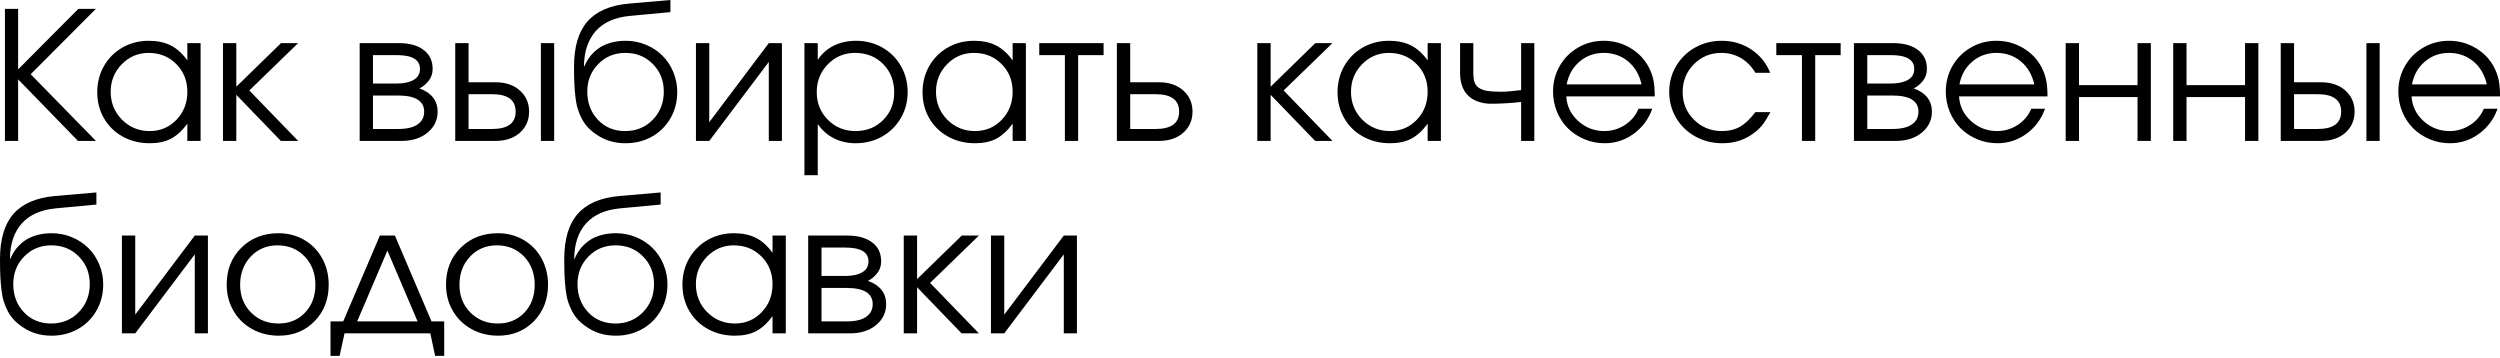 <?xml version="1.0" encoding="UTF-8"?> <svg xmlns="http://www.w3.org/2000/svg" width="825" height="118" viewBox="0 0 825 118" fill="none"><path d="M25.729 46.5C25.729 46.5 19.146 39.73 5.979 26.188C5.979 26.188 5.979 32.959 5.979 46.5C5.979 46.5 4.526 46.5 1.625 46.5C1.625 46.5 1.625 31.974 1.625 2.917C1.625 2.917 3.073 2.917 5.979 2.917C5.979 2.917 5.979 9.578 5.979 22.896C5.979 22.896 12.604 16.24 25.854 2.917C25.854 2.917 27.781 2.917 31.646 2.917C31.646 2.917 24.469 10.115 10.125 24.5C10.125 24.5 17.297 31.834 31.646 46.5C31.646 46.5 29.672 46.5 25.729 46.5Z" fill="black"></path><path d="M66.197 14.229C66.197 14.229 66.197 24.989 66.197 46.5C66.197 46.5 64.738 46.5 61.822 46.5C61.822 46.5 61.822 44.614 61.822 40.833C60.113 43.14 58.301 44.791 56.384 45.791C54.478 46.776 52.16 47.27 49.426 47.27C46.144 47.27 43.186 46.547 40.551 45.104C37.91 43.661 35.842 41.656 34.342 39.083C32.842 36.515 32.092 33.64 32.092 30.458C32.092 27.265 32.827 24.375 34.301 21.791C35.785 19.198 37.822 17.161 40.405 15.687C42.998 14.203 45.894 13.458 49.092 13.458C51.91 13.458 54.332 13.974 56.363 15C58.389 16.031 60.207 17.677 61.822 19.937V14.229H66.197ZM49.03 17.458C45.572 17.458 42.618 18.708 40.176 21.208C37.743 23.708 36.53 26.729 36.53 30.27C36.53 33.911 37.769 36.989 40.259 39.5C42.759 42 45.801 43.25 49.384 43.25C52.894 43.25 55.847 42.01 58.238 39.52C60.623 37.036 61.822 33.958 61.822 30.291C61.822 26.614 60.597 23.557 58.155 21.125C55.722 18.682 52.681 17.458 49.03 17.458Z" fill="black"></path><path d="M73.586 14.229C73.586 14.229 75.049 14.229 77.982 14.229C77.982 14.229 77.982 19.021 77.982 28.605C77.982 28.605 82.898 23.813 92.732 14.229C92.732 14.229 94.612 14.229 98.378 14.229C98.378 14.229 93.008 19.438 82.273 29.855C82.273 29.855 87.638 35.407 98.378 46.5C98.378 46.5 96.471 46.5 92.669 46.5C92.669 46.5 87.773 41.433 77.982 31.292C77.982 31.292 77.982 36.365 77.982 46.5C77.982 46.5 76.513 46.5 73.586 46.5C73.586 46.5 73.586 35.745 73.586 14.229Z" fill="black"></path><path d="M123.085 31.521C123.085 31.521 123.085 35.203 123.085 42.563C123.085 42.563 125.846 42.563 131.377 42.563C133.07 42.563 134.533 42.386 135.773 42.021C137.023 41.646 138.033 41.032 138.814 40.167C139.59 39.308 139.981 38.209 139.981 36.875C139.981 33.308 137.111 31.521 131.377 31.521H123.085ZM142.773 22.73C142.773 24.287 142.304 25.636 141.377 26.771C140.445 27.896 139.45 28.698 138.398 29.167C142.408 30.625 144.419 33.198 144.419 36.875C144.419 39.641 143.304 41.938 141.085 43.771C138.877 45.594 136.012 46.5 132.502 46.5H118.689V14.229H131.627C135.085 14.229 137.804 14.979 139.794 16.48C141.778 17.969 142.773 20.052 142.773 22.73ZM138.585 22.73C138.585 19.703 136.028 18.188 130.919 18.188H123.085C123.085 18.188 123.085 21.313 123.085 27.563C123.085 27.563 125.695 27.563 130.919 27.563C133.278 27.563 135.148 27.162 136.523 26.355C137.898 25.552 138.585 24.344 138.585 22.73Z" fill="black"></path><path d="M154.623 31.084C154.623 31.084 154.623 34.912 154.623 42.563C154.623 42.563 157.211 42.563 162.394 42.563C167.571 42.563 170.165 40.657 170.165 36.834C170.165 33 167.571 31.084 162.394 31.084H154.623ZM163.519 27.146C166.852 27.146 169.529 28.058 171.56 29.875C173.586 31.683 174.602 34 174.602 36.834C174.602 39.657 173.586 41.974 171.56 43.792C169.529 45.599 166.852 46.5 163.519 46.5H150.227V14.229H154.623V27.146H163.519ZM182.873 14.229V46.5H178.498V14.229H182.873Z" fill="black"></path><path d="M221.241 4C221.241 4 216.772 4.417 207.845 5.25C202.928 5.724 199.189 7.375 196.637 10.208C194.095 13.042 192.782 16.917 192.699 21.833L192.866 21.896C193.324 20.745 193.918 19.682 194.657 18.708C195.407 17.74 196.324 16.849 197.407 16.042C198.501 15.24 199.824 14.604 201.366 14.146C202.918 13.688 204.626 13.458 206.491 13.458C208.834 13.458 211.058 13.896 213.157 14.771C215.251 15.646 217.058 16.833 218.574 18.333C220.084 19.823 221.282 21.615 222.157 23.708C223.043 25.792 223.491 28 223.491 30.333C223.491 33.531 222.746 36.417 221.262 39C219.788 41.583 217.746 43.615 215.137 45.083C212.538 46.542 209.637 47.271 206.428 47.271C202.803 47.271 199.616 46.323 196.866 44.417C195.767 43.682 194.824 42.896 194.032 42.062C193.251 41.219 192.584 40.281 192.032 39.25C191.491 38.208 191.043 37.146 190.699 36.062C190.35 34.979 190.084 33.677 189.907 32.146C189.725 30.62 189.6 29.094 189.532 27.562C189.459 26.037 189.428 24.188 189.428 22.021C189.428 15.453 190.897 10.479 193.845 7.104C196.803 3.719 201.35 1.745 207.491 1.188L221.241 0V4ZM206.324 43.25C209.949 43.25 212.975 42.01 215.407 39.521C217.834 37.036 219.053 33.938 219.053 30.229C219.053 26.594 217.845 23.557 215.428 21.125C213.022 18.682 210.001 17.458 206.366 17.458C202.793 17.458 199.808 18.688 197.407 21.146C195.001 23.604 193.803 26.635 193.803 30.229C193.803 33.953 194.975 37.057 197.324 39.542C199.668 42.016 202.668 43.25 206.324 43.25Z" fill="black"></path><path d="M253.704 14.229C253.704 14.229 255.146 14.229 258.037 14.229C258.037 14.229 258.037 24.99 258.037 46.5C258.037 46.5 256.589 46.5 253.704 46.5C253.704 46.5 253.704 37.813 253.704 20.438C253.704 20.438 247.152 29.125 234.058 46.5C234.058 46.5 232.589 46.5 229.662 46.5C229.662 46.5 229.662 35.745 229.662 14.229C229.662 14.229 231.126 14.229 234.058 14.229C234.058 14.229 234.058 22.927 234.058 40.313C234.058 40.313 240.605 31.62 253.704 14.229Z" fill="black"></path><path d="M265.462 14.229C265.462 14.229 266.926 14.229 269.858 14.229C269.858 14.229 269.858 16.078 269.858 19.77C271.192 17.718 272.942 16.156 275.108 15.083C277.275 14 279.744 13.458 282.525 13.458C285.692 13.458 288.572 14.203 291.171 15.687C293.764 17.161 295.806 19.187 297.296 21.77C298.78 24.354 299.525 27.229 299.525 30.395C299.525 33.52 298.775 36.375 297.275 38.958C295.775 41.541 293.712 43.578 291.087 45.062C288.473 46.531 285.577 47.27 282.4 47.27C279.733 47.27 277.327 46.729 275.192 45.645C273.051 44.562 271.275 42.995 269.858 40.937V57.812H265.462V14.229ZM282.171 17.458C278.629 17.458 275.634 18.708 273.192 21.208C270.744 23.708 269.525 26.77 269.525 30.395C269.525 34.02 270.754 37.073 273.212 39.541C275.671 42.015 278.712 43.25 282.337 43.25C285.973 43.25 289.009 42.036 291.442 39.604C293.869 37.177 295.087 34.145 295.087 30.52C295.087 26.718 293.869 23.593 291.442 21.145C289.009 18.687 285.921 17.458 282.171 17.458Z" fill="black"></path><path d="M338.545 14.229C338.545 14.229 338.545 24.989 338.545 46.5C338.545 46.5 337.086 46.5 334.17 46.5C334.17 46.5 334.17 44.614 334.17 40.833C332.461 43.14 330.649 44.791 328.732 45.791C326.826 46.776 324.508 47.27 321.774 47.27C318.493 47.27 315.534 46.547 312.899 45.104C310.258 43.661 308.19 41.656 306.69 39.083C305.19 36.515 304.44 33.64 304.44 30.458C304.44 27.265 305.175 24.375 306.649 21.791C308.133 19.198 310.17 17.161 312.753 15.687C315.347 14.203 318.243 13.458 321.44 13.458C324.258 13.458 326.68 13.974 328.711 15C330.737 16.031 332.555 17.677 334.17 19.937V14.229H338.545ZM321.378 17.458C317.92 17.458 314.966 18.708 312.524 21.208C310.091 23.708 308.878 26.729 308.878 30.27C308.878 33.911 310.118 36.989 312.607 39.5C315.107 42 318.149 43.25 321.732 43.25C325.243 43.25 328.196 42.01 330.586 39.52C332.972 37.036 334.17 33.958 334.17 30.291C334.17 26.614 332.946 23.557 330.503 21.125C328.071 18.682 325.029 17.458 321.378 17.458Z" fill="black"></path><path d="M364.184 18.188C364.184 18.188 361.382 18.188 355.788 18.188C355.788 18.188 355.788 27.625 355.788 46.5C355.788 46.5 354.33 46.5 351.413 46.5C351.413 46.5 351.413 37.063 351.413 18.188C351.413 18.188 348.59 18.188 342.955 18.188C342.955 18.188 342.955 16.87 342.955 14.229C342.955 14.229 350.028 14.229 364.184 14.229C364.184 14.229 364.184 15.552 364.184 18.188Z" fill="black"></path><path d="M372.968 31.084C372.968 31.084 372.968 34.912 372.968 42.563C372.968 42.563 375.749 42.563 381.322 42.563C386.515 42.563 389.114 40.657 389.114 36.834C389.114 33 386.515 31.084 381.322 31.084H372.968ZM382.447 27.146C385.781 27.146 388.458 28.058 390.489 29.875C392.515 31.683 393.531 34 393.531 36.834C393.531 39.657 392.515 41.974 390.489 43.792C388.458 45.599 385.781 46.5 382.447 46.5H368.572V14.229H372.968V27.146H382.447Z" fill="black"></path><path d="M414.914 14.229C414.914 14.229 416.378 14.229 419.31 14.229C419.31 14.229 419.31 19.021 419.31 28.605C419.31 28.605 424.227 23.813 434.06 14.229C434.06 14.229 435.94 14.229 439.706 14.229C439.706 14.229 434.336 19.438 423.602 29.855C423.602 29.855 428.966 35.407 439.706 46.5C439.706 46.5 437.799 46.5 433.997 46.5C433.997 46.5 429.102 41.433 419.31 31.292C419.31 31.292 419.31 36.365 419.31 46.5C419.31 46.5 417.841 46.5 414.914 46.5C414.914 46.5 414.914 35.745 414.914 14.229Z" fill="black"></path><path d="M475.496 14.229C475.496 14.229 475.496 24.989 475.496 46.5C475.496 46.5 474.038 46.5 471.121 46.5C471.121 46.5 471.121 44.614 471.121 40.833C469.413 43.14 467.6 44.791 465.684 45.791C463.778 46.776 461.46 47.27 458.725 47.27C455.444 47.27 452.486 46.547 449.85 45.104C447.21 43.661 445.142 41.656 443.642 39.083C442.142 36.515 441.392 33.64 441.392 30.458C441.392 27.265 442.126 24.375 443.6 21.791C445.085 19.198 447.121 17.161 449.705 15.687C452.298 14.203 455.194 13.458 458.392 13.458C461.21 13.458 463.632 13.974 465.663 15C467.689 16.031 469.507 17.677 471.121 19.937V14.229H475.496ZM458.33 17.458C454.871 17.458 451.918 18.708 449.475 21.208C447.043 23.708 445.83 26.729 445.83 30.27C445.83 33.911 447.069 36.989 449.559 39.5C452.059 42 455.1 43.25 458.684 43.25C462.194 43.25 465.147 42.01 467.538 39.52C469.923 37.036 471.121 33.958 471.121 30.291C471.121 26.614 469.897 23.557 467.455 21.125C465.022 18.682 461.981 17.458 458.33 17.458Z" fill="black"></path><path d="M506.324 14.229C506.324 14.229 506.324 24.99 506.324 46.5C506.324 46.5 504.871 46.5 501.97 46.5C501.97 46.5 501.97 42.219 501.97 33.646C498.704 34.037 495.313 34.23 491.803 34.23C490.746 34.23 489.621 34.063 488.428 33.73C487.23 33.396 486.272 32.959 485.553 32.417C483.063 30.709 481.824 27.912 481.824 24.021V14.229C481.824 14.229 483.282 14.229 486.199 14.229C486.199 14.229 486.199 17.495 486.199 24.021C486.199 25.313 486.329 26.349 486.595 27.125C486.855 27.891 487.345 28.516 488.053 29C488.761 29.49 489.678 29.823 490.803 30C491.928 30.183 493.417 30.271 495.282 30.271C496.99 30.271 499.22 30.094 501.97 29.73V14.229H506.324Z" fill="black"></path><path d="M546.066 31.812C546.066 31.812 536.337 31.812 516.878 31.812C517.056 34.995 518.363 37.698 520.795 39.916C523.238 42.14 526.118 43.25 529.441 43.25C531.899 43.25 534.16 42.578 536.233 41.229C538.316 39.87 539.806 38.083 540.712 35.875H545.253C544.056 39.265 542.024 42.015 539.149 44.125C536.274 46.224 533.076 47.27 529.566 47.27C527.217 47.27 524.988 46.833 522.878 45.958C520.764 45.073 518.946 43.87 517.42 42.354C515.904 40.843 514.701 39.031 513.816 36.916C512.941 34.791 512.503 32.562 512.503 30.229C512.503 27.145 513.238 24.323 514.712 21.75C516.196 19.182 518.217 17.161 520.774 15.687C523.326 14.203 526.139 13.458 529.212 13.458C532.404 13.458 535.337 14.25 538.003 15.833C540.681 17.406 542.722 19.541 544.128 22.25C544.837 23.614 545.337 25.01 545.628 26.437C545.92 27.869 546.066 29.661 546.066 31.812ZM517.003 27.854H541.712C540.988 24.645 539.503 22.114 537.253 20.25C535.014 18.39 532.337 17.458 529.212 17.458C526.154 17.458 523.503 18.416 521.253 20.333C519.014 22.239 517.597 24.744 517.003 27.854Z" fill="black"></path><path d="M579.276 37C579.276 37 580.927 37 584.234 37C583.302 38.75 582.453 40.12 581.693 41.104C580.927 42.093 580.005 42.989 578.922 43.791C575.963 46.114 572.453 47.27 568.401 47.27C565.135 47.27 562.156 46.526 559.463 45.041C556.781 43.557 554.672 41.515 553.13 38.916C551.599 36.307 550.838 33.427 550.838 30.27C550.838 27.187 551.599 24.364 553.13 21.791C554.656 19.208 556.739 17.177 559.38 15.687C562.031 14.203 564.948 13.458 568.13 13.458C571.765 13.458 575.026 14.411 577.901 16.312C580.776 18.218 582.864 20.786 584.172 24.02H579.276C578.026 21.911 576.432 20.291 574.505 19.166C572.588 18.031 570.443 17.458 568.068 17.458C564.469 17.458 561.432 18.708 558.963 21.208C556.505 23.708 555.276 26.77 555.276 30.395C555.276 33.995 556.526 37.036 559.026 39.52C561.536 42.01 564.609 43.25 568.234 43.25C570.536 43.25 572.531 42.77 574.213 41.812C575.89 40.843 577.578 39.239 579.276 37Z" fill="black"></path><path d="M607.414 18.188C607.414 18.188 604.612 18.188 599.018 18.188C599.018 18.188 599.018 27.625 599.018 46.5C599.018 46.5 597.56 46.5 594.643 46.5C594.643 46.5 594.643 37.063 594.643 18.188C594.643 18.188 591.82 18.188 586.185 18.188C586.185 18.188 586.185 16.87 586.185 14.229C586.185 14.229 593.257 14.229 607.414 14.229C607.414 14.229 607.414 15.552 607.414 18.188Z" fill="black"></path><path d="M616.198 31.521C616.198 31.521 616.198 35.203 616.198 42.563C616.198 42.563 618.958 42.563 624.49 42.563C626.182 42.563 627.646 42.386 628.886 42.021C630.136 41.646 631.146 41.032 631.927 40.167C632.703 39.308 633.094 38.209 633.094 36.875C633.094 33.308 630.224 31.521 624.49 31.521H616.198ZM635.886 22.73C635.886 24.287 635.417 25.636 634.49 26.771C633.557 27.896 632.563 28.698 631.511 29.167C635.521 30.625 637.531 33.198 637.531 36.875C637.531 39.641 636.417 41.938 634.198 43.771C631.99 45.594 629.125 46.5 625.615 46.5H611.802V14.229H624.74C628.198 14.229 630.917 14.979 632.906 16.48C634.891 17.969 635.886 20.052 635.886 22.73ZM631.698 22.73C631.698 19.703 629.141 18.188 624.031 18.188H616.198C616.198 18.188 616.198 21.313 616.198 27.563C616.198 27.563 618.807 27.563 624.031 27.563C626.391 27.563 628.261 27.162 629.636 26.355C631.011 25.552 631.698 24.344 631.698 22.73Z" fill="black"></path><path d="M675.673 31.812C675.673 31.812 665.944 31.812 646.486 31.812C646.663 34.995 647.97 37.698 650.403 39.916C652.845 42.14 655.725 43.25 659.048 43.25C661.507 43.25 663.767 42.578 665.84 41.229C667.923 39.87 669.413 38.083 670.319 35.875H674.861C673.663 39.265 671.632 42.015 668.757 44.125C665.882 46.224 662.684 47.27 659.173 47.27C656.824 47.27 654.595 46.833 652.486 45.958C650.371 45.073 648.554 43.87 647.028 42.354C645.512 40.843 644.309 39.031 643.423 36.916C642.548 34.791 642.111 32.562 642.111 30.229C642.111 27.145 642.845 24.323 644.319 21.75C645.804 19.182 647.824 17.161 650.382 15.687C652.934 14.203 655.746 13.458 658.819 13.458C662.012 13.458 664.944 14.25 667.611 15.833C670.288 17.406 672.33 19.541 673.736 22.25C674.444 23.614 674.944 25.01 675.236 26.437C675.528 27.869 675.673 29.661 675.673 31.812ZM646.611 27.854H671.319C670.595 24.645 669.111 22.114 666.861 20.25C664.621 18.39 661.944 17.458 658.819 17.458C655.762 17.458 653.111 18.416 650.861 20.333C648.621 22.239 647.205 24.744 646.611 27.854Z" fill="black"></path><path d="M709.779 46.5C709.779 46.5 708.31 46.5 705.383 46.5C705.383 46.5 705.383 41.683 705.383 32.042C705.383 32.042 698.946 32.042 686.071 32.042C686.071 32.042 686.071 36.865 686.071 46.5C686.071 46.5 684.602 46.5 681.675 46.5C681.675 46.5 681.675 35.745 681.675 14.229C681.675 14.229 683.138 14.229 686.071 14.229C686.071 14.229 686.071 18.849 686.071 28.084C686.071 28.084 692.508 28.084 705.383 28.084C705.383 28.084 705.383 23.469 705.383 14.229C705.383 14.229 706.847 14.229 709.779 14.229C709.779 14.229 709.779 24.99 709.779 46.5Z" fill="black"></path><path d="M745.262 46.5C745.262 46.5 743.794 46.5 740.867 46.5C740.867 46.5 740.867 41.683 740.867 32.042C740.867 32.042 734.429 32.042 721.554 32.042C721.554 32.042 721.554 36.865 721.554 46.5C721.554 46.5 720.085 46.5 717.158 46.5C717.158 46.5 717.158 35.745 717.158 14.229C717.158 14.229 718.622 14.229 721.554 14.229C721.554 14.229 721.554 18.849 721.554 28.084C721.554 28.084 727.992 28.084 740.867 28.084C740.867 28.084 740.867 23.469 740.867 14.229C740.867 14.229 742.33 14.229 745.262 14.229C745.262 14.229 745.262 24.99 745.262 46.5Z" fill="black"></path><path d="M757.038 31.084C757.038 31.084 757.038 34.912 757.038 42.563C757.038 42.563 759.626 42.563 764.809 42.563C769.986 42.563 772.58 40.657 772.58 36.834C772.58 33 769.986 31.084 764.809 31.084H757.038ZM765.934 27.146C769.267 27.146 771.944 28.058 773.975 29.875C776.001 31.683 777.017 34 777.017 36.834C777.017 39.657 776.001 41.974 773.975 43.792C771.944 45.599 769.267 46.5 765.934 46.5H752.642V14.229H757.038V27.146H765.934ZM785.288 14.229V46.5H780.913V14.229H785.288Z" fill="black"></path><path d="M825.01 31.812C825.01 31.812 815.281 31.812 795.822 31.812C795.999 34.995 797.307 37.698 799.739 39.916C802.182 42.14 805.062 43.25 808.385 43.25C810.843 43.25 813.104 42.578 815.176 41.229C817.26 39.87 818.749 38.083 819.656 35.875H824.197C822.999 39.265 820.968 42.015 818.093 44.125C815.218 46.224 812.02 47.27 808.51 47.27C806.161 47.27 803.932 46.833 801.822 45.958C799.708 45.073 797.89 43.87 796.364 42.354C794.848 40.843 793.645 39.031 792.76 36.916C791.885 34.791 791.447 32.562 791.447 30.229C791.447 27.145 792.182 24.323 793.656 21.75C795.14 19.182 797.161 17.161 799.718 15.687C802.27 14.203 805.083 13.458 808.156 13.458C811.348 13.458 814.281 14.25 816.947 15.833C819.624 17.406 821.666 19.541 823.072 22.25C823.781 23.614 824.281 25.01 824.572 26.437C824.864 27.869 825.01 29.661 825.01 31.812ZM795.947 27.854H820.656C819.932 24.645 818.447 22.114 816.197 20.25C813.958 18.39 811.281 17.458 808.156 17.458C805.098 17.458 802.447 18.416 800.197 20.333C797.958 22.239 796.541 24.744 795.947 27.854Z" fill="black"></path><path d="M31.812 67.506C31.812 67.506 27.344 67.922 18.417 68.756C13.5 69.23 9.76 70.881 7.208 73.714C4.667 76.547 3.354 80.422 3.271 85.339L3.438 85.402C3.896 84.251 4.49 83.188 5.229 82.214C5.979 81.245 6.896 80.355 7.979 79.547C9.073 78.745 10.396 78.11 11.938 77.652C13.49 77.193 15.198 76.964 17.062 76.964C19.406 76.964 21.63 77.402 23.729 78.277C25.823 79.152 27.63 80.339 29.146 81.839C30.656 83.329 31.854 85.12 32.729 87.214C33.615 89.297 34.062 91.506 34.062 93.839C34.062 97.037 33.318 99.922 31.833 102.506C30.359 105.089 28.318 107.12 25.708 108.589C23.109 110.048 20.208 110.777 17 110.777C13.375 110.777 10.188 109.829 7.438 107.923C6.339 107.188 5.396 106.402 4.604 105.568C3.823 104.725 3.156 103.787 2.604 102.756C2.062 101.714 1.615 100.652 1.271 99.568C0.922 98.485 0.656 97.183 0.479 95.652C0.297 94.126 0.172 92.6 0.104 91.068C0.031 89.542 0 87.693 0 85.527C0 78.959 1.469 73.985 4.417 70.61C7.375 67.225 11.922 65.251 18.062 64.693L31.812 63.506V67.506ZM16.896 106.756C20.521 106.756 23.547 105.516 25.979 103.027C28.406 100.542 29.625 97.443 29.625 93.735C29.625 90.1 28.417 87.063 26 84.631C23.594 82.188 20.573 80.964 16.938 80.964C13.365 80.964 10.38 82.193 7.979 84.652C5.573 87.11 4.375 90.141 4.375 93.735C4.375 97.459 5.547 100.563 7.896 103.048C10.24 105.521 13.24 106.756 16.896 106.756Z" fill="black"></path><path d="M64.276 77.735C64.276 77.735 65.718 77.735 68.609 77.735C68.609 77.735 68.609 88.496 68.609 110.006C68.609 110.006 67.161 110.006 64.276 110.006C64.276 110.006 64.276 101.319 64.276 83.944C64.276 83.944 57.724 92.631 44.63 110.006C44.63 110.006 43.161 110.006 40.234 110.006C40.234 110.006 40.234 99.251 40.234 77.735C40.234 77.735 41.697 77.735 44.63 77.735C44.63 77.735 44.63 86.433 44.63 103.819C44.63 103.819 51.177 95.126 64.276 77.735Z" fill="black"></path><path d="M91.909 76.965C95.045 76.965 97.873 77.704 100.389 79.173C102.915 80.632 104.894 82.663 106.326 85.257C107.753 87.856 108.472 90.757 108.472 93.965C108.472 98.798 106.915 102.814 103.805 106.007C100.691 109.189 96.769 110.777 92.034 110.777C88.784 110.777 85.836 110.048 83.201 108.59C80.576 107.132 78.519 105.121 77.034 102.548C75.545 99.981 74.805 97.1 74.805 93.902C74.805 89.001 76.415 84.954 79.638 81.757C82.873 78.564 86.961 76.965 91.909 76.965ZM91.576 80.965C88.034 80.965 85.086 82.204 82.743 84.673C80.409 87.147 79.243 90.246 79.243 93.965C79.243 97.647 80.441 100.704 82.847 103.132C85.248 105.548 88.269 106.757 91.909 106.757C95.461 106.757 98.378 105.564 100.659 103.173C102.935 100.772 104.076 97.725 104.076 94.027C104.076 90.225 102.899 87.1 100.555 84.652C98.206 82.194 95.211 80.965 91.576 80.965Z" fill="black"></path><path d="M142.006 110.006C142.006 110.006 132.569 110.006 113.694 110.006C113.694 110.006 113.152 112.485 112.069 117.444C112.069 117.444 111.069 117.444 109.069 117.444C109.069 117.444 109.069 113.652 109.069 106.069C109.069 106.069 110.465 106.069 113.256 106.069C113.256 106.069 117.288 96.626 125.361 77.735C125.361 77.735 127.012 77.735 130.319 77.735C130.319 77.735 134.345 87.183 142.402 106.069C142.402 106.069 143.798 106.069 146.59 106.069C146.59 106.069 146.59 109.86 146.59 117.444C146.59 117.444 145.59 117.444 143.59 117.444C143.59 117.444 143.058 114.965 142.006 110.006ZM137.798 106.069C137.798 106.069 134.475 98.277 127.84 82.694C127.84 82.694 124.512 90.485 117.861 106.069C117.861 106.069 124.506 106.069 137.798 106.069Z" fill="black"></path><path d="M164.287 76.965C167.423 76.965 170.251 77.704 172.766 79.173C175.292 80.632 177.272 82.663 178.704 85.257C180.131 87.856 180.85 90.757 180.85 93.965C180.85 98.798 179.292 102.814 176.183 106.007C173.069 109.189 169.147 110.777 164.412 110.777C161.162 110.777 158.214 110.048 155.579 108.59C152.954 107.132 150.897 105.121 149.412 102.548C147.923 99.981 147.183 97.1 147.183 93.902C147.183 89.001 148.792 84.954 152.016 81.757C155.251 78.564 159.339 76.965 164.287 76.965ZM163.954 80.965C160.412 80.965 157.464 82.204 155.121 84.673C152.787 87.147 151.621 90.246 151.621 93.965C151.621 97.647 152.819 100.704 155.225 103.132C157.626 105.548 160.647 106.757 164.287 106.757C167.839 106.757 170.756 105.564 173.037 103.173C175.313 100.772 176.454 97.725 176.454 94.027C176.454 90.225 175.277 87.1 172.933 84.652C170.584 82.194 167.589 80.965 163.954 80.965Z" fill="black"></path><path d="M218.015 67.506C218.015 67.506 213.546 67.922 204.619 68.756C199.702 69.23 195.963 70.881 193.41 73.714C190.869 76.547 189.556 80.422 189.473 85.339L189.64 85.402C190.098 84.251 190.692 83.188 191.431 82.214C192.181 81.245 193.098 80.355 194.181 79.547C195.275 78.745 196.598 78.11 198.14 77.652C199.692 77.193 201.4 76.964 203.265 76.964C205.608 76.964 207.832 77.402 209.931 78.277C212.025 79.152 213.832 80.339 215.348 81.839C216.858 83.329 218.056 85.12 218.931 87.214C219.817 89.297 220.265 91.506 220.265 93.839C220.265 97.037 219.52 99.922 218.035 102.506C216.562 105.089 214.52 107.12 211.91 108.589C209.312 110.048 206.41 110.777 203.202 110.777C199.577 110.777 196.39 109.829 193.64 107.923C192.541 107.188 191.598 106.402 190.806 105.568C190.025 104.725 189.358 103.787 188.806 102.756C188.265 101.714 187.817 100.652 187.473 99.568C187.124 98.485 186.858 97.183 186.681 95.652C186.499 94.126 186.374 92.6 186.306 91.068C186.233 89.542 186.202 87.693 186.202 85.527C186.202 78.959 187.671 73.985 190.619 70.61C193.577 67.225 198.124 65.251 204.265 64.693L218.015 63.506V67.506ZM203.098 106.756C206.723 106.756 209.749 105.516 212.181 103.027C214.608 100.542 215.827 97.443 215.827 93.735C215.827 90.1 214.619 87.063 212.202 84.631C209.796 82.188 206.775 80.964 203.14 80.964C199.567 80.964 196.582 82.193 194.181 84.652C191.775 87.11 190.577 90.141 190.577 93.735C190.577 97.459 191.749 100.563 194.098 103.048C196.442 105.521 199.442 106.756 203.098 106.756Z" fill="black"></path><path d="M259.311 77.736C259.311 77.736 259.311 88.496 259.311 110.007C259.311 110.007 257.853 110.007 254.936 110.007C254.936 110.007 254.936 108.121 254.936 104.34C253.228 106.647 251.415 108.298 249.499 109.298C247.592 110.283 245.275 110.777 242.54 110.777C239.259 110.777 236.301 110.053 233.665 108.611C231.025 107.168 228.957 105.163 227.457 102.59C225.957 100.022 225.207 97.147 225.207 93.965C225.207 90.772 225.941 87.882 227.415 85.298C228.9 82.704 230.936 80.668 233.52 79.194C236.113 77.71 239.009 76.965 242.207 76.965C245.025 76.965 247.447 77.481 249.478 78.507C251.504 79.538 253.322 81.184 254.936 83.444V77.736H259.311ZM242.145 80.965C238.686 80.965 235.733 82.215 233.29 84.715C230.858 87.215 229.645 90.236 229.645 93.777C229.645 97.418 230.884 100.496 233.374 103.007C235.874 105.507 238.915 106.757 242.499 106.757C246.009 106.757 248.962 105.517 251.353 103.027C253.738 100.543 254.936 97.465 254.936 93.798C254.936 90.121 253.712 87.064 251.27 84.632C248.837 82.189 245.796 80.965 242.145 80.965Z" fill="black"></path><path d="M271.097 95.027C271.097 95.027 271.097 98.709 271.097 106.069C271.097 106.069 273.857 106.069 279.388 106.069C281.081 106.069 282.544 105.892 283.784 105.527C285.034 105.152 286.044 104.537 286.826 103.673C287.602 102.813 287.992 101.715 287.992 100.381C287.992 96.814 285.123 95.027 279.388 95.027H271.097ZM290.784 86.235C290.784 87.793 290.315 89.142 289.388 90.277C288.456 91.402 287.461 92.204 286.409 92.673C290.419 94.131 292.43 96.704 292.43 100.381C292.43 103.147 291.315 105.444 289.097 107.277C286.888 109.1 284.024 110.006 280.513 110.006H266.701V77.735H279.638C283.097 77.735 285.815 78.485 287.805 79.985C289.789 81.475 290.784 83.558 290.784 86.235ZM286.597 86.235C286.597 83.209 284.039 81.694 278.93 81.694H271.097C271.097 81.694 271.097 84.819 271.097 91.069C271.097 91.069 273.706 91.069 278.93 91.069C281.289 91.069 283.159 90.668 284.534 89.86C285.909 89.058 286.597 87.85 286.597 86.235Z" fill="black"></path><path d="M298.238 77.735C298.238 77.735 299.702 77.735 302.634 77.735C302.634 77.735 302.634 82.527 302.634 92.11C302.634 92.11 307.551 87.319 317.384 77.735C317.384 77.735 319.264 77.735 323.03 77.735C323.03 77.735 317.66 82.944 306.926 93.36C306.926 93.36 312.29 98.912 323.03 110.006C323.03 110.006 321.124 110.006 317.322 110.006C317.322 110.006 312.426 104.938 302.634 94.798C302.634 94.798 302.634 99.871 302.634 110.006C302.634 110.006 301.165 110.006 298.238 110.006C298.238 110.006 298.238 99.251 298.238 77.735Z" fill="black"></path><path d="M351.053 77.735C351.053 77.735 352.496 77.735 355.386 77.735C355.386 77.735 355.386 88.496 355.386 110.006C355.386 110.006 353.938 110.006 351.053 110.006C351.053 110.006 351.053 101.319 351.053 83.944C351.053 83.944 344.501 92.631 331.407 110.006C331.407 110.006 329.938 110.006 327.011 110.006C327.011 110.006 327.011 99.251 327.011 77.735C327.011 77.735 328.475 77.735 331.407 77.735C331.407 77.735 331.407 86.433 331.407 103.819C331.407 103.819 337.954 95.126 351.053 77.735Z" fill="black"></path></svg> 